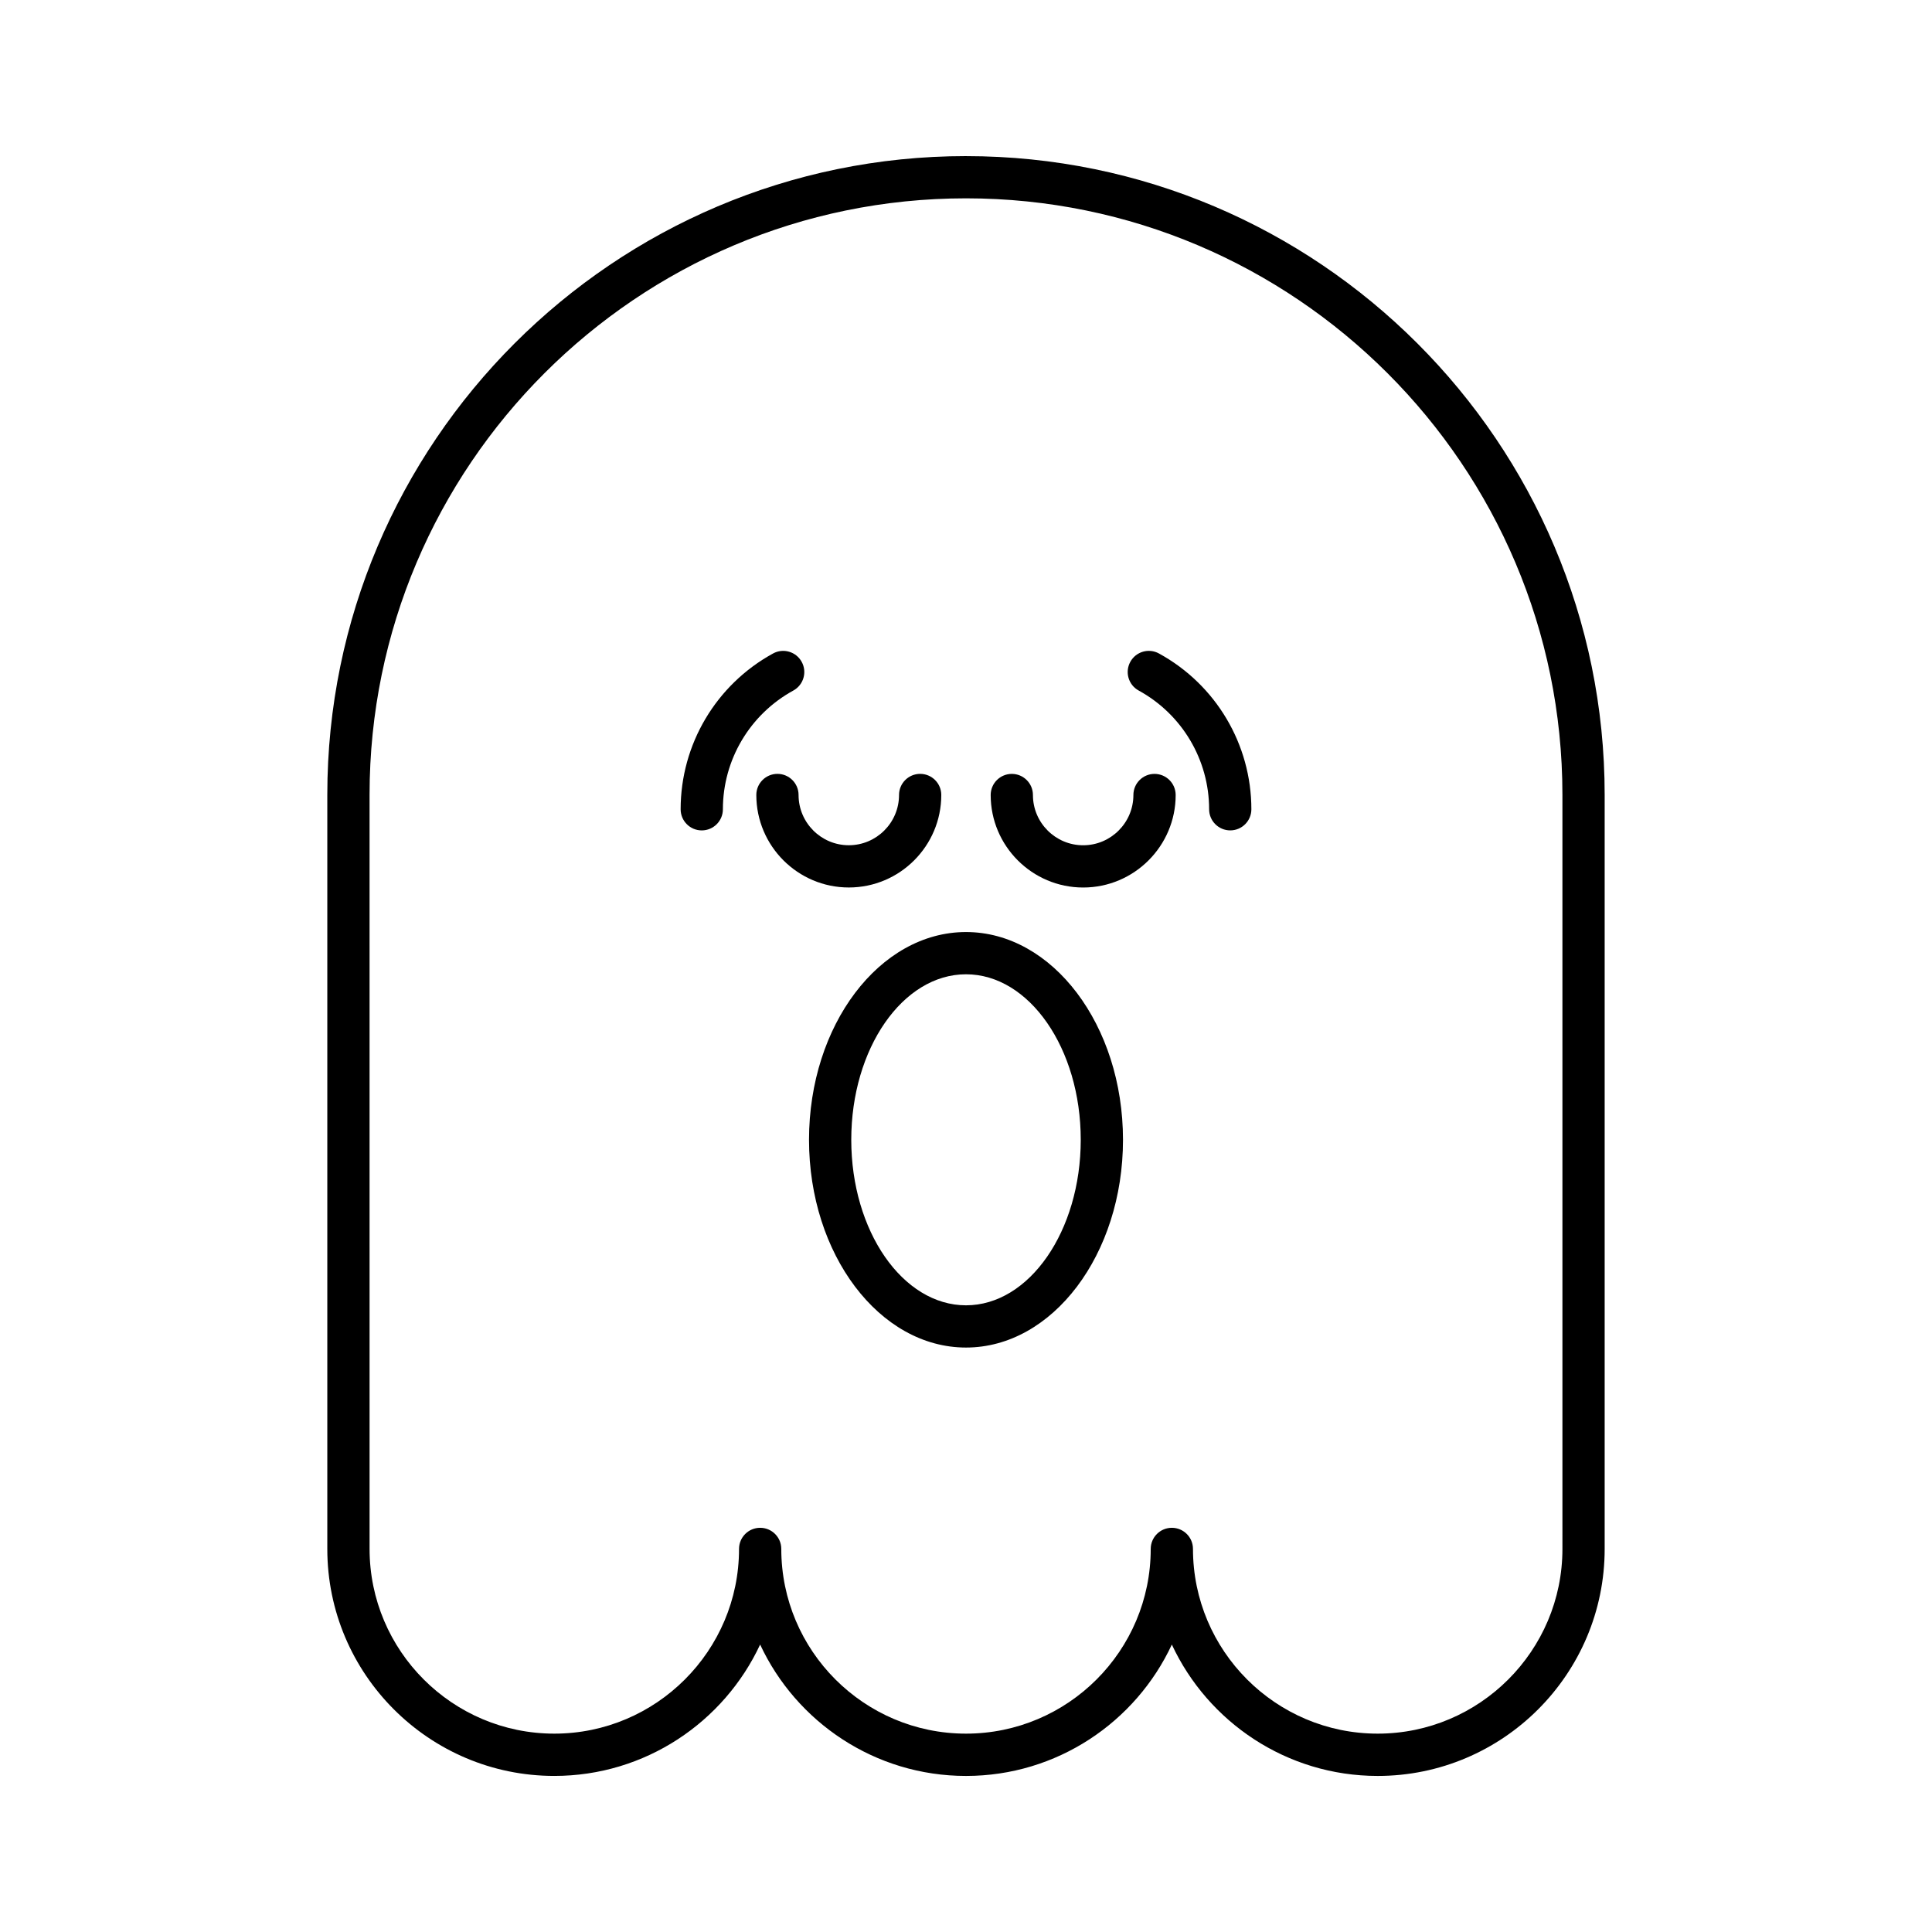 <?xml version="1.0" encoding="UTF-8"?>
<!-- The Best Svg Icon site in the world: iconSvg.co, Visit us! https://iconsvg.co -->
<svg fill="#000000" width="800px" height="800px" version="1.1" viewBox="144 144 512 512" xmlns="http://www.w3.org/2000/svg">
 <g>
  <path d="m400 185.37c-93.328 0-169.26 75.926-169.26 169.26v199.86c0 33.168 26.984 60.148 60.152 60.148 24.121 0 44.973-14.273 54.551-34.816 9.578 20.547 30.43 34.82 54.555 34.82 24.121 0 44.973-14.273 54.551-34.816 9.578 20.543 30.43 34.816 54.551 34.816 33.168 0 60.152-26.984 60.152-60.148v-199.86c0-93.332-75.93-169.26-169.25-169.26zm158.06 369.11c0 26.996-21.961 48.953-48.957 48.953-26.996 0-48.953-21.961-48.953-48.953 0-3.094-2.508-5.598-5.598-5.598-3.09 0-5.598 2.504-5.598 5.598 0 26.996-21.961 48.953-48.953 48.953-26.996 0-48.953-21.961-48.953-48.953 0-3.094-2.508-5.598-5.598-5.598-3.09 0-5.598 2.504-5.598 5.598 0 26.996-21.961 48.953-48.953 48.953-26.996 0-48.957-21.961-48.957-48.953l-0.004-199.86c0-87.156 70.906-158.06 158.06-158.06s158.06 70.91 158.06 158.06z"/>
  <path d="m400 391c-22.938 0-41.602 24.699-41.602 55.055 0 30.363 18.664 55.059 41.602 55.059 22.941 0 41.605-24.699 41.605-55.059-0.004-30.355-18.668-55.055-41.605-55.055zm0 98.922c-16.766 0-30.406-19.68-30.406-43.863 0-24.188 13.637-43.863 30.406-43.863 16.766 0 30.41 19.676 30.41 43.859-0.004 24.184-13.645 43.867-30.41 43.867z"/>
  <path d="m354.24 327c2.711-1.488 3.707-4.887 2.219-7.598-1.48-2.711-4.887-3.711-7.598-2.219-15.102 8.27-24.484 24.09-24.484 41.285 0 3.094 2.508 5.598 5.598 5.598s5.598-2.504 5.598-5.598c-0.004-13.105 7.152-25.16 18.668-31.469z"/>
  <path d="m393.45 354.68c0-3.094-2.508-5.598-5.598-5.598-3.09 0-5.598 2.504-5.598 5.598 0 7.34-5.973 13.316-13.312 13.316-7.34 0-13.312-5.977-13.312-13.316 0-3.094-2.508-5.598-5.598-5.598s-5.598 2.504-5.598 5.598c0 13.512 10.996 24.512 24.512 24.512 13.508 0.004 24.504-10.996 24.504-24.512z"/>
  <path d="m451.14 317.18c-2.719-1.492-6.113-0.492-7.598 2.219-1.488 2.711-0.492 6.117 2.219 7.598 11.516 6.309 18.668 18.363 18.668 31.465 0 3.094 2.508 5.598 5.598 5.598s5.598-2.504 5.598-5.598c0-17.191-9.383-33.012-24.484-41.281z"/>
  <path d="m449.96 349.09c-3.09 0-5.598 2.504-5.598 5.598 0 7.34-5.973 13.316-13.312 13.316-7.34 0-13.312-5.977-13.312-13.316 0-3.094-2.508-5.598-5.598-5.598-3.09 0-5.598 2.504-5.598 5.598 0 13.512 10.996 24.512 24.512 24.512 13.512 0 24.512-11 24.512-24.512-0.004-3.094-2.512-5.598-5.606-5.598z"/>
 </g>
</svg>